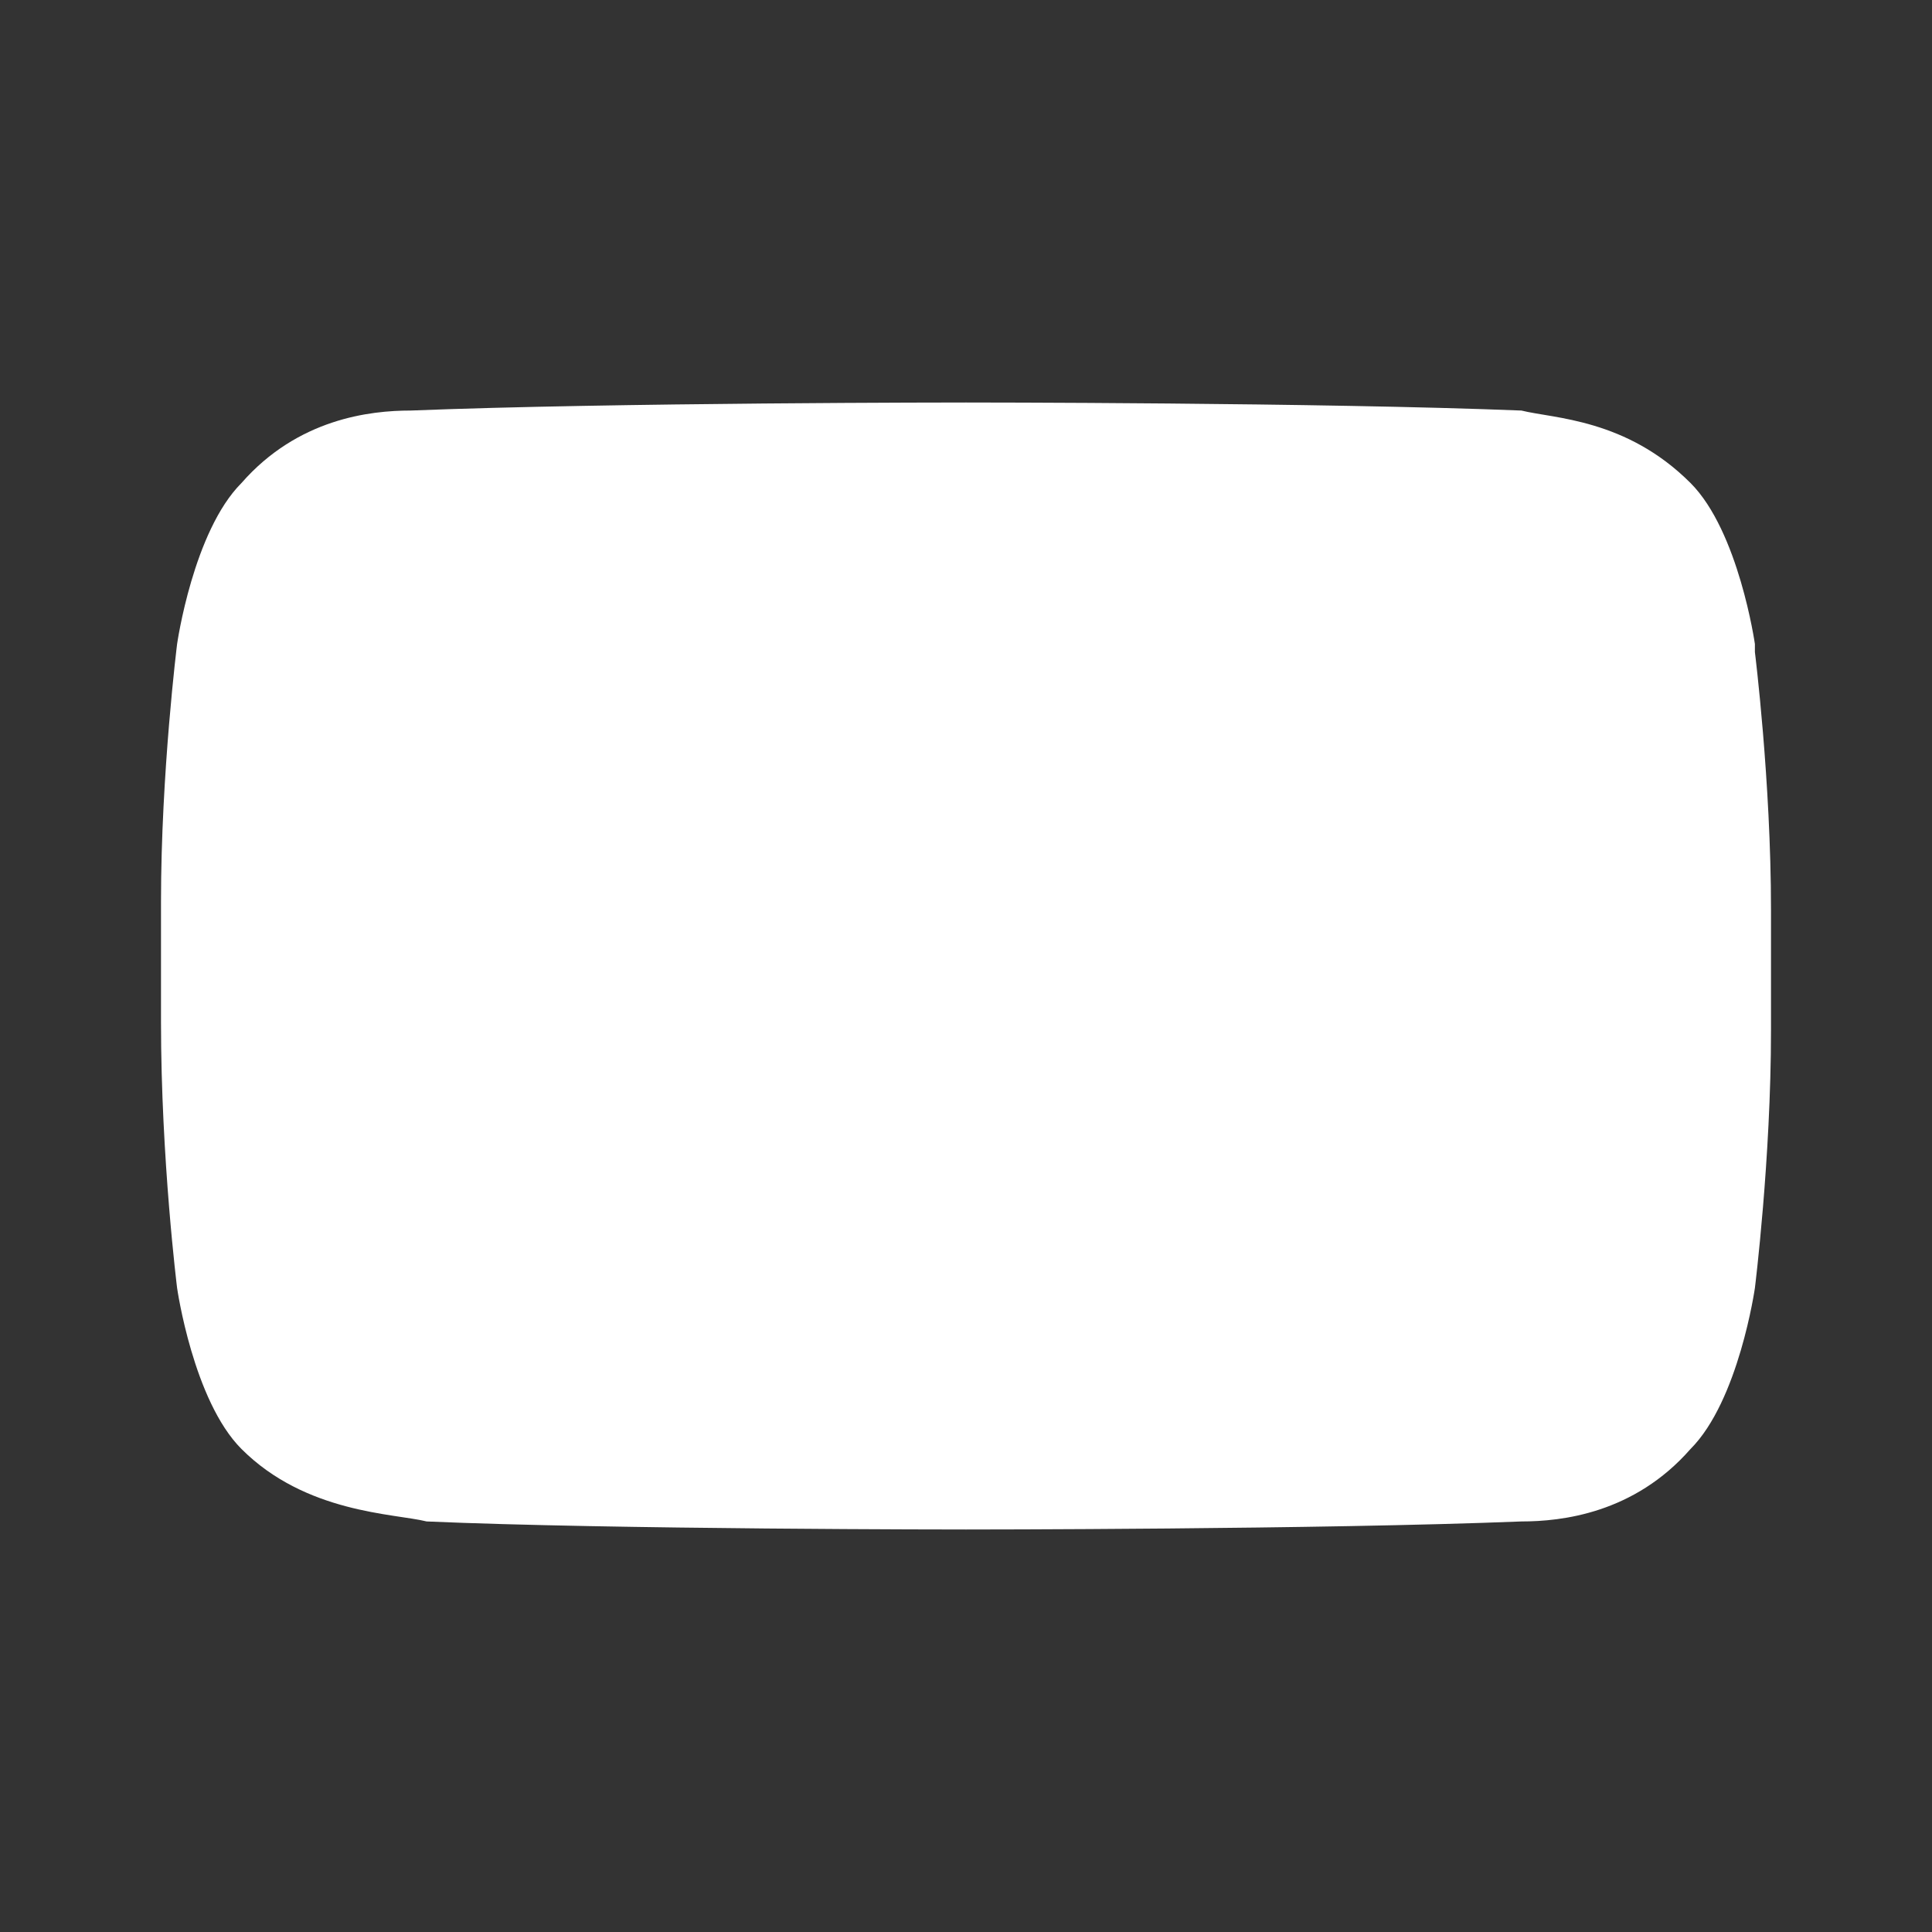 
<svg xmlns="http://www.w3.org/2000/svg" viewBox="0 0 24 24" fill="white">
  <rect x="0" y="0" width="24" height="24" fill="#333333" stroke="none"/>
  <path d="M10 15l5.2-3-5.2-3v6zM21.8 8s-.2-1.4-.8-2c-.8-.8-1.7-.8-2.1-.9C16.4 5 12 5 12 5h0s-4.4 0-6.9.1c-.5 0-1.4.1-2.1.9C2.4 6.6 2.2 8 2.2 8S2 9.6 2 11.2v1.5C2 14.4 2.2 16 2.2 16s.2 1.4.8 2c.8.8 1.9.8 2.3.9C7.6 19 12 19 12 19s4.4 0 6.9-.1c.5 0 1.4-.1 2.1-.9.6-.6.8-2 .8-2s.2-1.6.2-3.2v-1.5c0-1.6-.2-3.2-.2-3.2z"/>
</svg>
